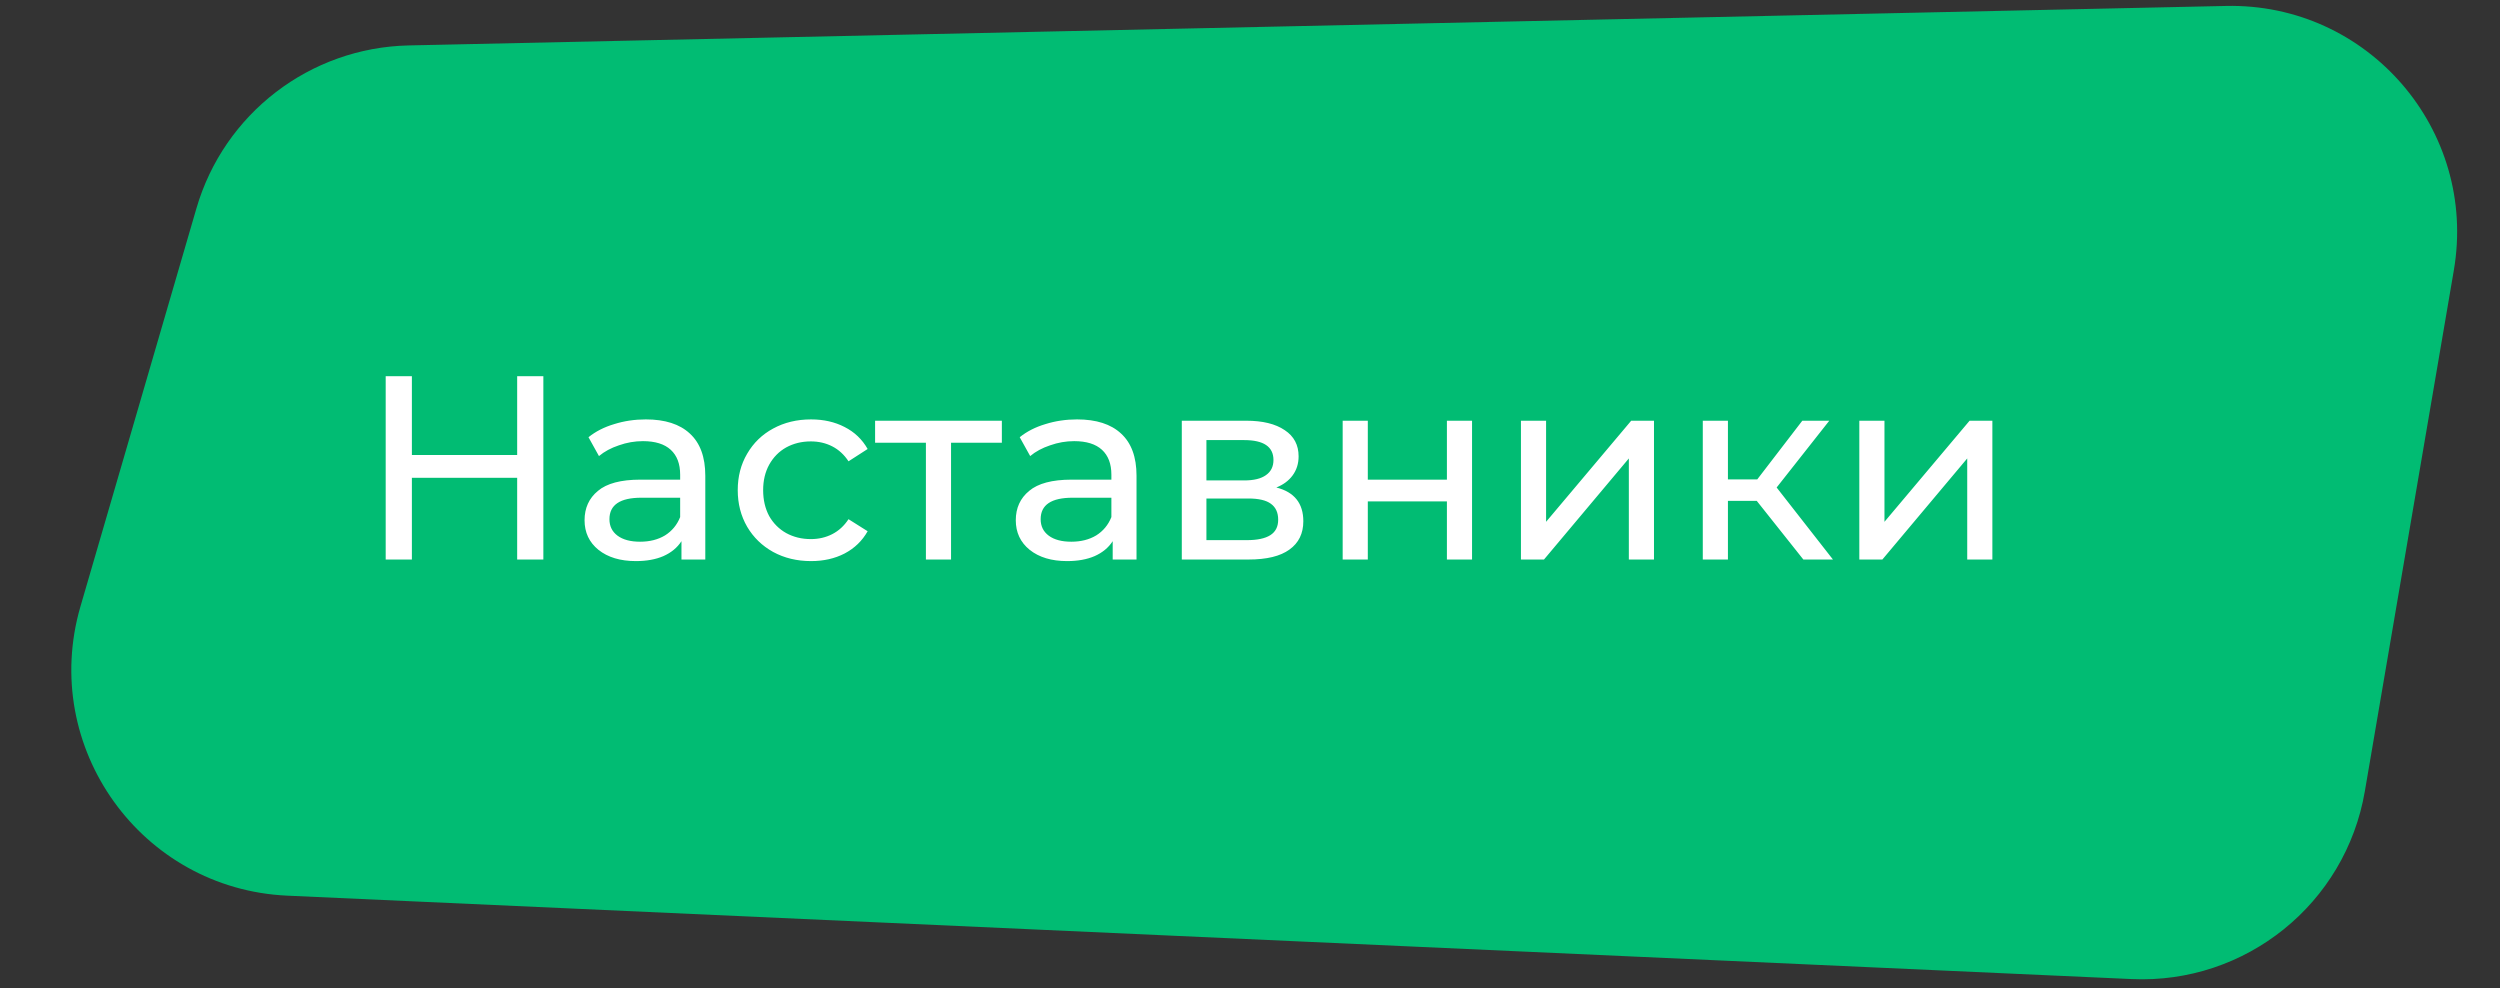 <?xml version="1.0" encoding="UTF-8"?> <svg xmlns="http://www.w3.org/2000/svg" width="210" height="83" viewBox="0 0 210 83" fill="none"><rect x="0" y="0" width="210" height="83" fill="#333333" stroke="none"/> <path d="M16.501 17.498C18.821 9.535 26.038 3.997 34.33 3.816L186.982 0.5C198.919 0.241 208.134 10.925 206.124 22.695L198.648 66.46C197.035 75.908 188.636 82.675 179.061 82.242L24.142 75.236C11.847 74.68 3.317 62.758 6.759 50.941L16.501 17.498Z" fill="#01BC73"></path> <path d="M45.642 31.6V47H43.442V40.136H34.598V47H32.398V31.6H34.598V38.222H43.442V31.6H45.642ZM54.251 35.23C55.864 35.23 57.096 35.626 57.947 36.418C58.812 37.21 59.245 38.391 59.245 39.96V47H57.243V45.46C56.891 46.003 56.385 46.421 55.725 46.714C55.08 46.993 54.309 47.132 53.415 47.132C52.109 47.132 51.061 46.817 50.269 46.186C49.492 45.555 49.103 44.727 49.103 43.7C49.103 42.673 49.477 41.852 50.225 41.236C50.973 40.605 52.161 40.29 53.789 40.29H57.133V39.872C57.133 38.963 56.869 38.266 56.341 37.782C55.813 37.298 55.035 37.056 54.009 37.056C53.319 37.056 52.645 37.173 51.985 37.408C51.325 37.628 50.767 37.929 50.313 38.31L49.433 36.726C50.034 36.242 50.753 35.875 51.589 35.626C52.425 35.362 53.312 35.23 54.251 35.23ZM53.767 45.504C54.574 45.504 55.27 45.328 55.857 44.976C56.444 44.609 56.869 44.096 57.133 43.436V41.808H53.877C52.087 41.808 51.193 42.409 51.193 43.612C51.193 44.199 51.42 44.661 51.875 44.998C52.33 45.335 52.96 45.504 53.767 45.504ZM68.13 47.132C66.942 47.132 65.879 46.875 64.94 46.362C64.016 45.849 63.29 45.145 62.762 44.25C62.234 43.341 61.97 42.314 61.97 41.17C61.97 40.026 62.234 39.007 62.762 38.112C63.29 37.203 64.016 36.499 64.94 36C65.879 35.487 66.942 35.23 68.13 35.23C69.186 35.23 70.125 35.443 70.946 35.868C71.782 36.293 72.427 36.909 72.882 37.716L71.276 38.75C70.909 38.193 70.455 37.775 69.912 37.496C69.369 37.217 68.768 37.078 68.108 37.078C67.345 37.078 66.656 37.247 66.04 37.584C65.439 37.921 64.962 38.405 64.61 39.036C64.273 39.652 64.104 40.363 64.104 41.17C64.104 41.991 64.273 42.717 64.61 43.348C64.962 43.964 65.439 44.441 66.04 44.778C66.656 45.115 67.345 45.284 68.108 45.284C68.768 45.284 69.369 45.145 69.912 44.866C70.455 44.587 70.909 44.169 71.276 43.612L72.882 44.624C72.427 45.431 71.782 46.054 70.946 46.494C70.125 46.919 69.186 47.132 68.13 47.132ZM84.156 37.188H79.888V47H77.776V37.188H73.508V35.34H84.156V37.188ZM90.474 35.23C92.087 35.23 93.319 35.626 94.169 36.418C95.035 37.21 95.468 38.391 95.468 39.96V47H93.466V45.46C93.114 46.003 92.608 46.421 91.948 46.714C91.302 46.993 90.532 47.132 89.638 47.132C88.332 47.132 87.284 46.817 86.492 46.186C85.714 45.555 85.326 44.727 85.326 43.7C85.326 42.673 85.7 41.852 86.448 41.236C87.195 40.605 88.383 40.29 90.011 40.29H93.356V39.872C93.356 38.963 93.091 38.266 92.564 37.782C92.035 37.298 91.258 37.056 90.231 37.056C89.542 37.056 88.868 37.173 88.207 37.408C87.547 37.628 86.99 37.929 86.535 38.31L85.656 36.726C86.257 36.242 86.975 35.875 87.811 35.626C88.647 35.362 89.535 35.23 90.474 35.23ZM89.99 45.504C90.796 45.504 91.493 45.328 92.079 44.976C92.666 44.609 93.091 44.096 93.356 43.436V41.808H90.1C88.31 41.808 87.415 42.409 87.415 43.612C87.415 44.199 87.643 44.661 88.097 44.998C88.552 45.335 89.183 45.504 89.99 45.504ZM107.213 40.95C108.723 41.331 109.479 42.277 109.479 43.788C109.479 44.815 109.09 45.607 108.313 46.164C107.55 46.721 106.406 47 104.881 47H99.271V35.34H104.683C106.061 35.34 107.139 35.604 107.917 36.132C108.694 36.645 109.083 37.379 109.083 38.332C109.083 38.948 108.914 39.483 108.577 39.938C108.254 40.378 107.799 40.715 107.213 40.95ZM101.339 40.356H104.507C105.313 40.356 105.922 40.209 106.333 39.916C106.758 39.623 106.971 39.197 106.971 38.64C106.971 37.525 106.149 36.968 104.507 36.968H101.339V40.356ZM104.727 45.372C105.607 45.372 106.267 45.233 106.707 44.954C107.147 44.675 107.367 44.243 107.367 43.656C107.367 43.055 107.161 42.607 106.751 42.314C106.355 42.021 105.724 41.874 104.859 41.874H101.339V45.372H104.727ZM112.784 35.34H114.896V40.29H121.54V35.34H123.652V47H121.54V42.116H114.896V47H112.784V35.34ZM127.759 35.34H129.871V43.832L137.021 35.34H138.935V47H136.823V38.508L129.695 47H127.759V35.34ZM147.566 42.072H145.146V47H143.034V35.34H145.146V40.268H147.61L151.394 35.34H153.66L149.238 40.95L153.968 47H151.482L147.566 42.072ZM156.183 35.34H158.295V43.832L165.445 35.34H167.359V47H165.247V38.508L158.119 47H156.183V35.34Z" fill="white"></path> </svg> 